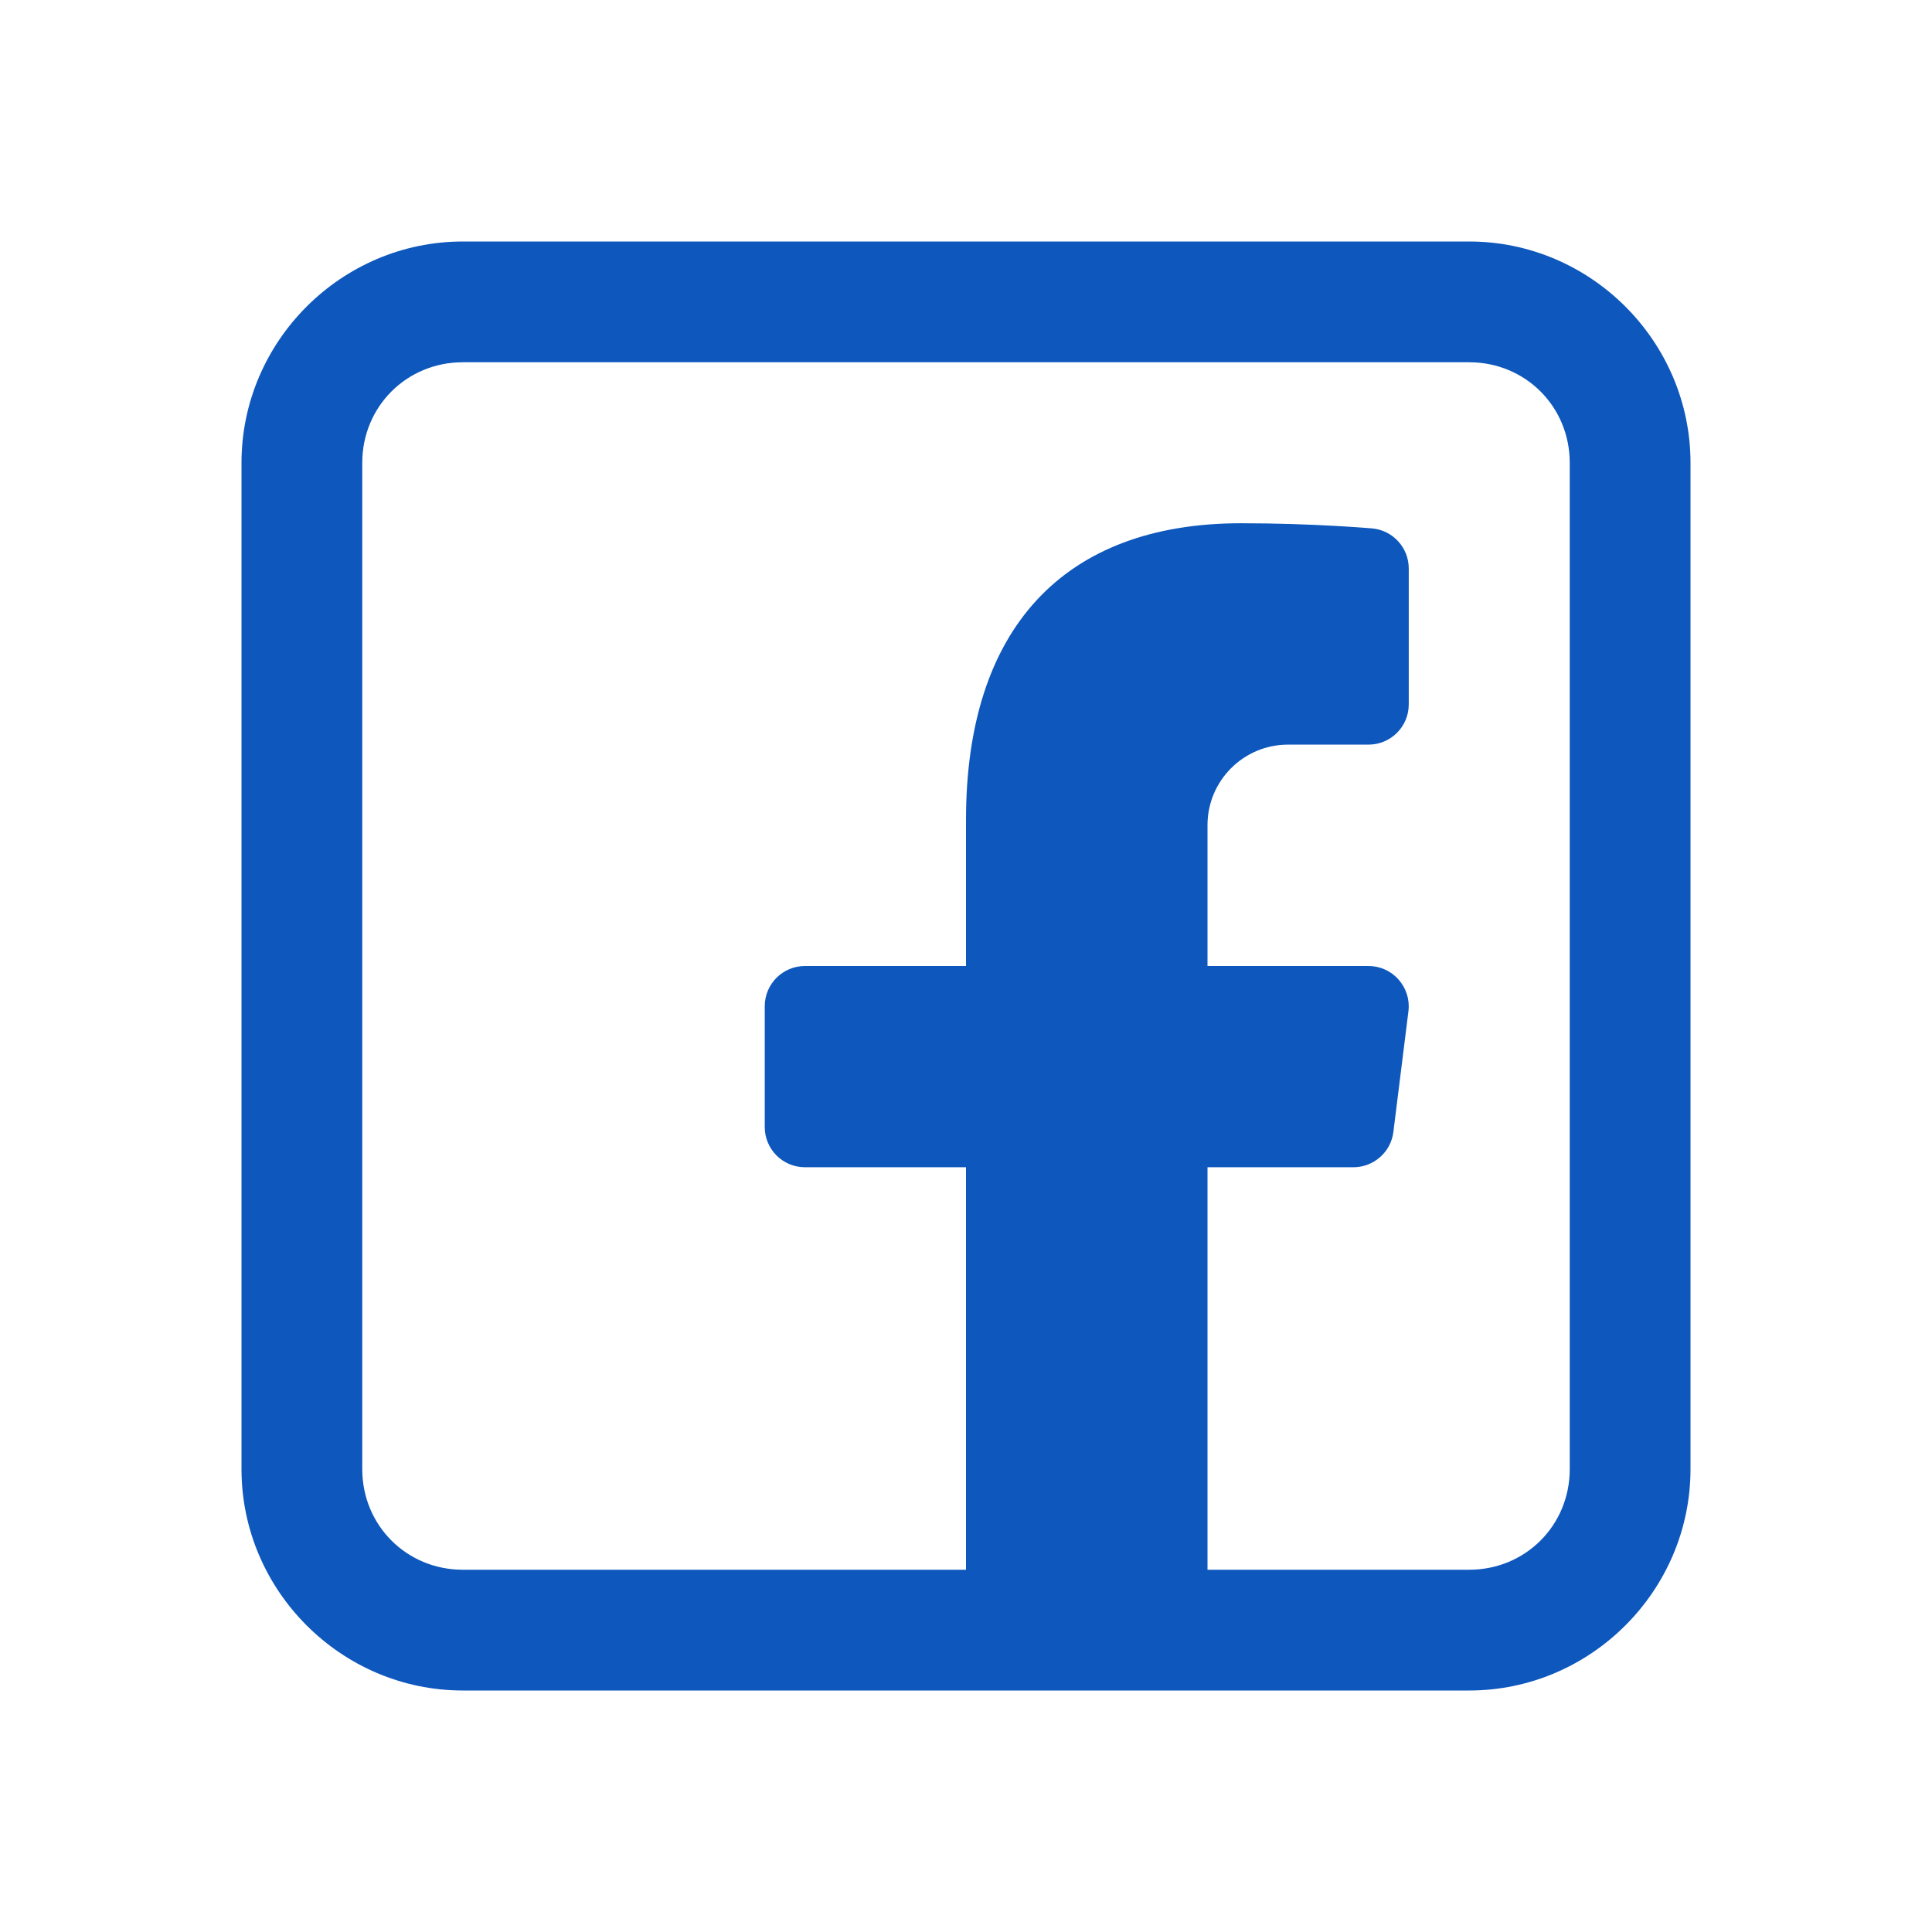 <svg width="24" height="24" viewBox="0 0 24 24" fill="none" xmlns="http://www.w3.org/2000/svg">
<path d="M5.75 3C4.24 3 3 4.24 3 5.75V18.25C3 19.76 4.24 21 5.75 21H18.25C19.76 21 21 19.76 21 18.25V5.75C21 4.24 19.76 3 18.25 3H5.75ZM5.75 4.5H18.25C18.949 4.5 19.5 5.051 19.5 5.75V18.25C19.5 18.949 18.949 19.5 18.25 19.5H15V14.5H16.812C17.064 14.5 17.278 14.312 17.309 14.062L17.496 12.562C17.514 12.419 17.469 12.277 17.374 12.169C17.279 12.061 17.143 12 17 12H15V10.25C15 9.698 15.448 9.25 16 9.25H17C17.276 9.25 17.5 9.027 17.5 8.75V7.062C17.5 6.803 17.302 6.587 17.045 6.564C17.015 6.562 16.31 6.5 15.417 6.5C13.213 6.5 12 7.808 12 10.184V12H10C9.724 12 9.5 12.223 9.5 12.5V14C9.5 14.277 9.724 14.5 10 14.5H12V19.5H5.75C5.051 19.5 4.5 18.949 4.5 18.25V5.75C4.5 5.051 5.051 4.5 5.75 4.5Z" fill="#0D57BD"/>
</svg>
